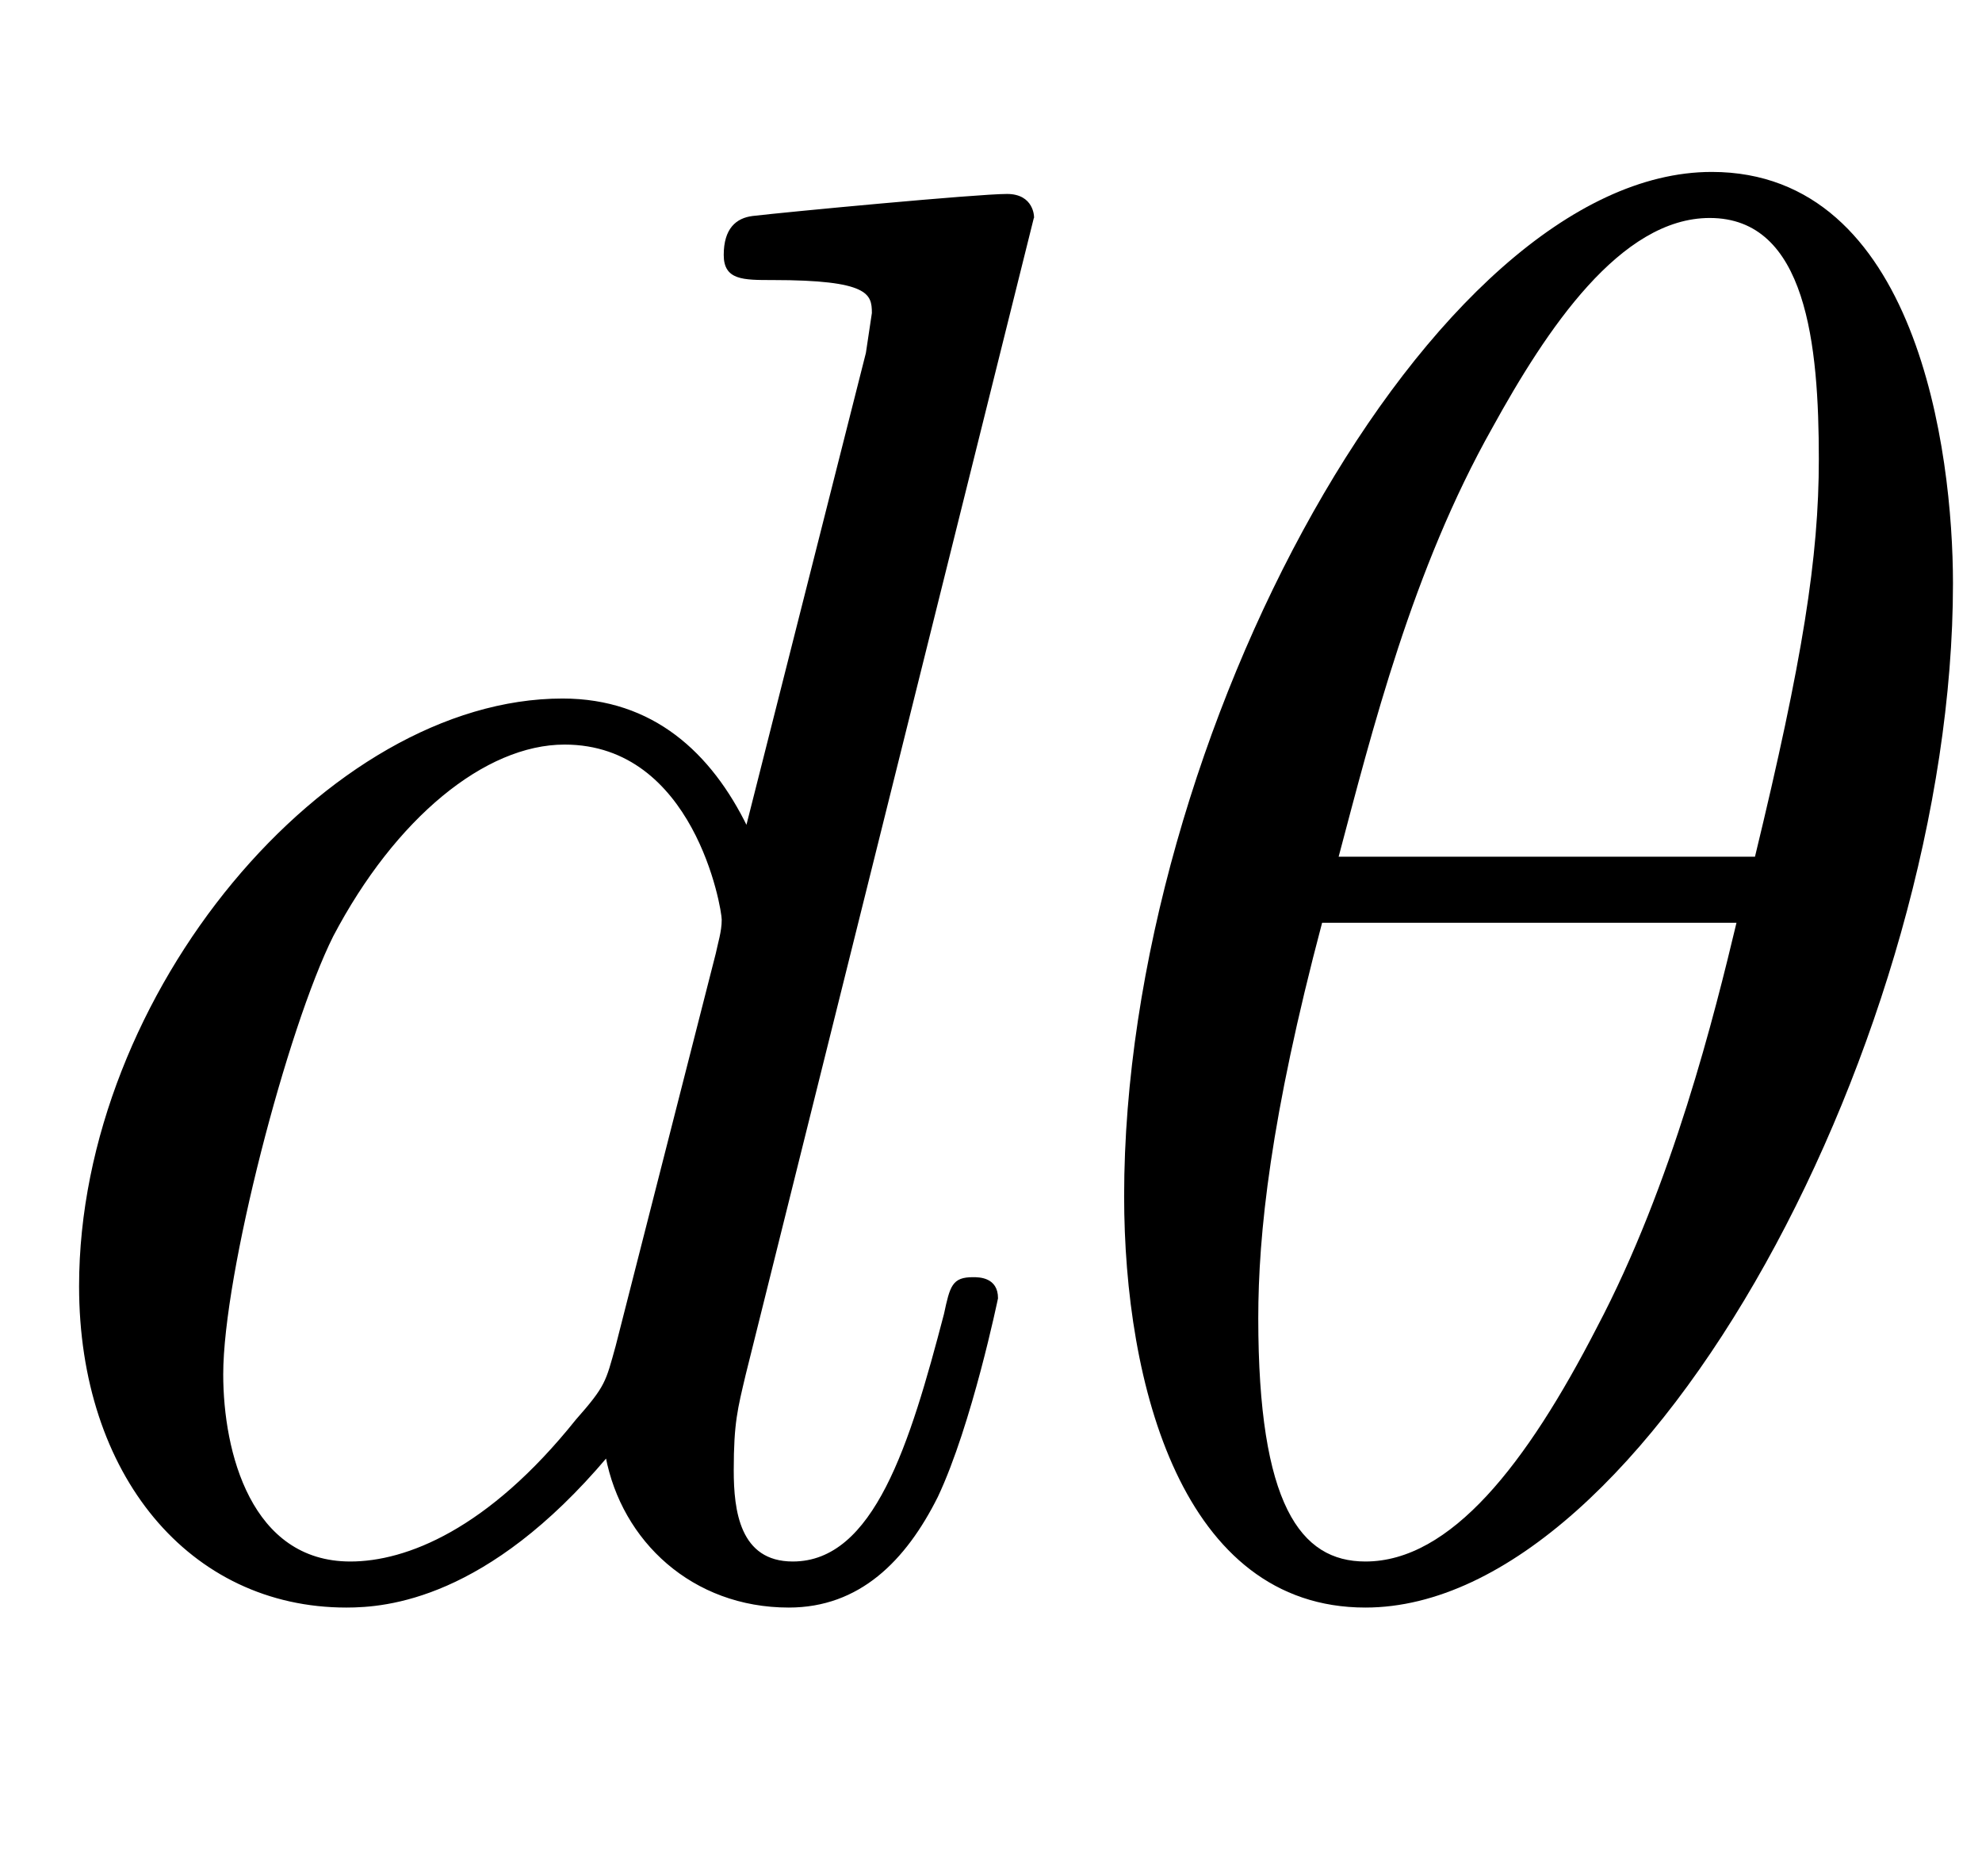 <svg xmlns:xlink="http://www.w3.org/1999/xlink" width="2.299ex" height="2.176ex" style="vertical-align:-.338ex" viewBox="0 -791.3 990 936.9" xmlns="http://www.w3.org/2000/svg"><defs><path stroke-width="1" id="a" d="M516 683L372 105c-4-17-6-24-6-48 0-20 3-46 30-46 41 0 59 59 76 124 3 14 4 18 14 18 3 0 12 0 12-10 0 0-13-63-30-99-16-32-39-55-74-55-48 0-83 33-91 75-60-71-110-75-130-75C95-11 40 55 40 149c0 146 124 293 241 293 45 0 74-27 92-64l60 237 3 20c0 10-2 17-50 17-15 0-24 0-24 12 0 13 6 18 14 19 17 2 112 11 127 11 13 0 13-11 13-11zM361 332c0 6-14 88-79 88-40 0-85-37-116-96-23-46-55-169-55-219 0-39 14-94 64-94 28 0 69 16 113 71 15 17 15 19 20 37l50 196c1 5 3 11 3 17z"/><path stroke-width="1" id="b" d="M455 500c0-224-152-511-293-511C71-11 42 100 42 194c0 229 154 511 293 511 102 0 120-139 120-205zm-66 62c0 57-6 121-55 121-45 0-82-56-109-105-40-71-60-151-77-215h209c24 99 32 150 32 199zm-41-231H140c-26-98-32-156-32-198 0-93 21-122 54-122 43 0 81 49 116 117 38 72 59 157 70 203z"/></defs><g stroke="currentColor" fill="currentColor" stroke-width="0" transform="scale(1 -1)"><use xlink:href="#a"/><use xlink:href="#b" x="520"/></g></svg>